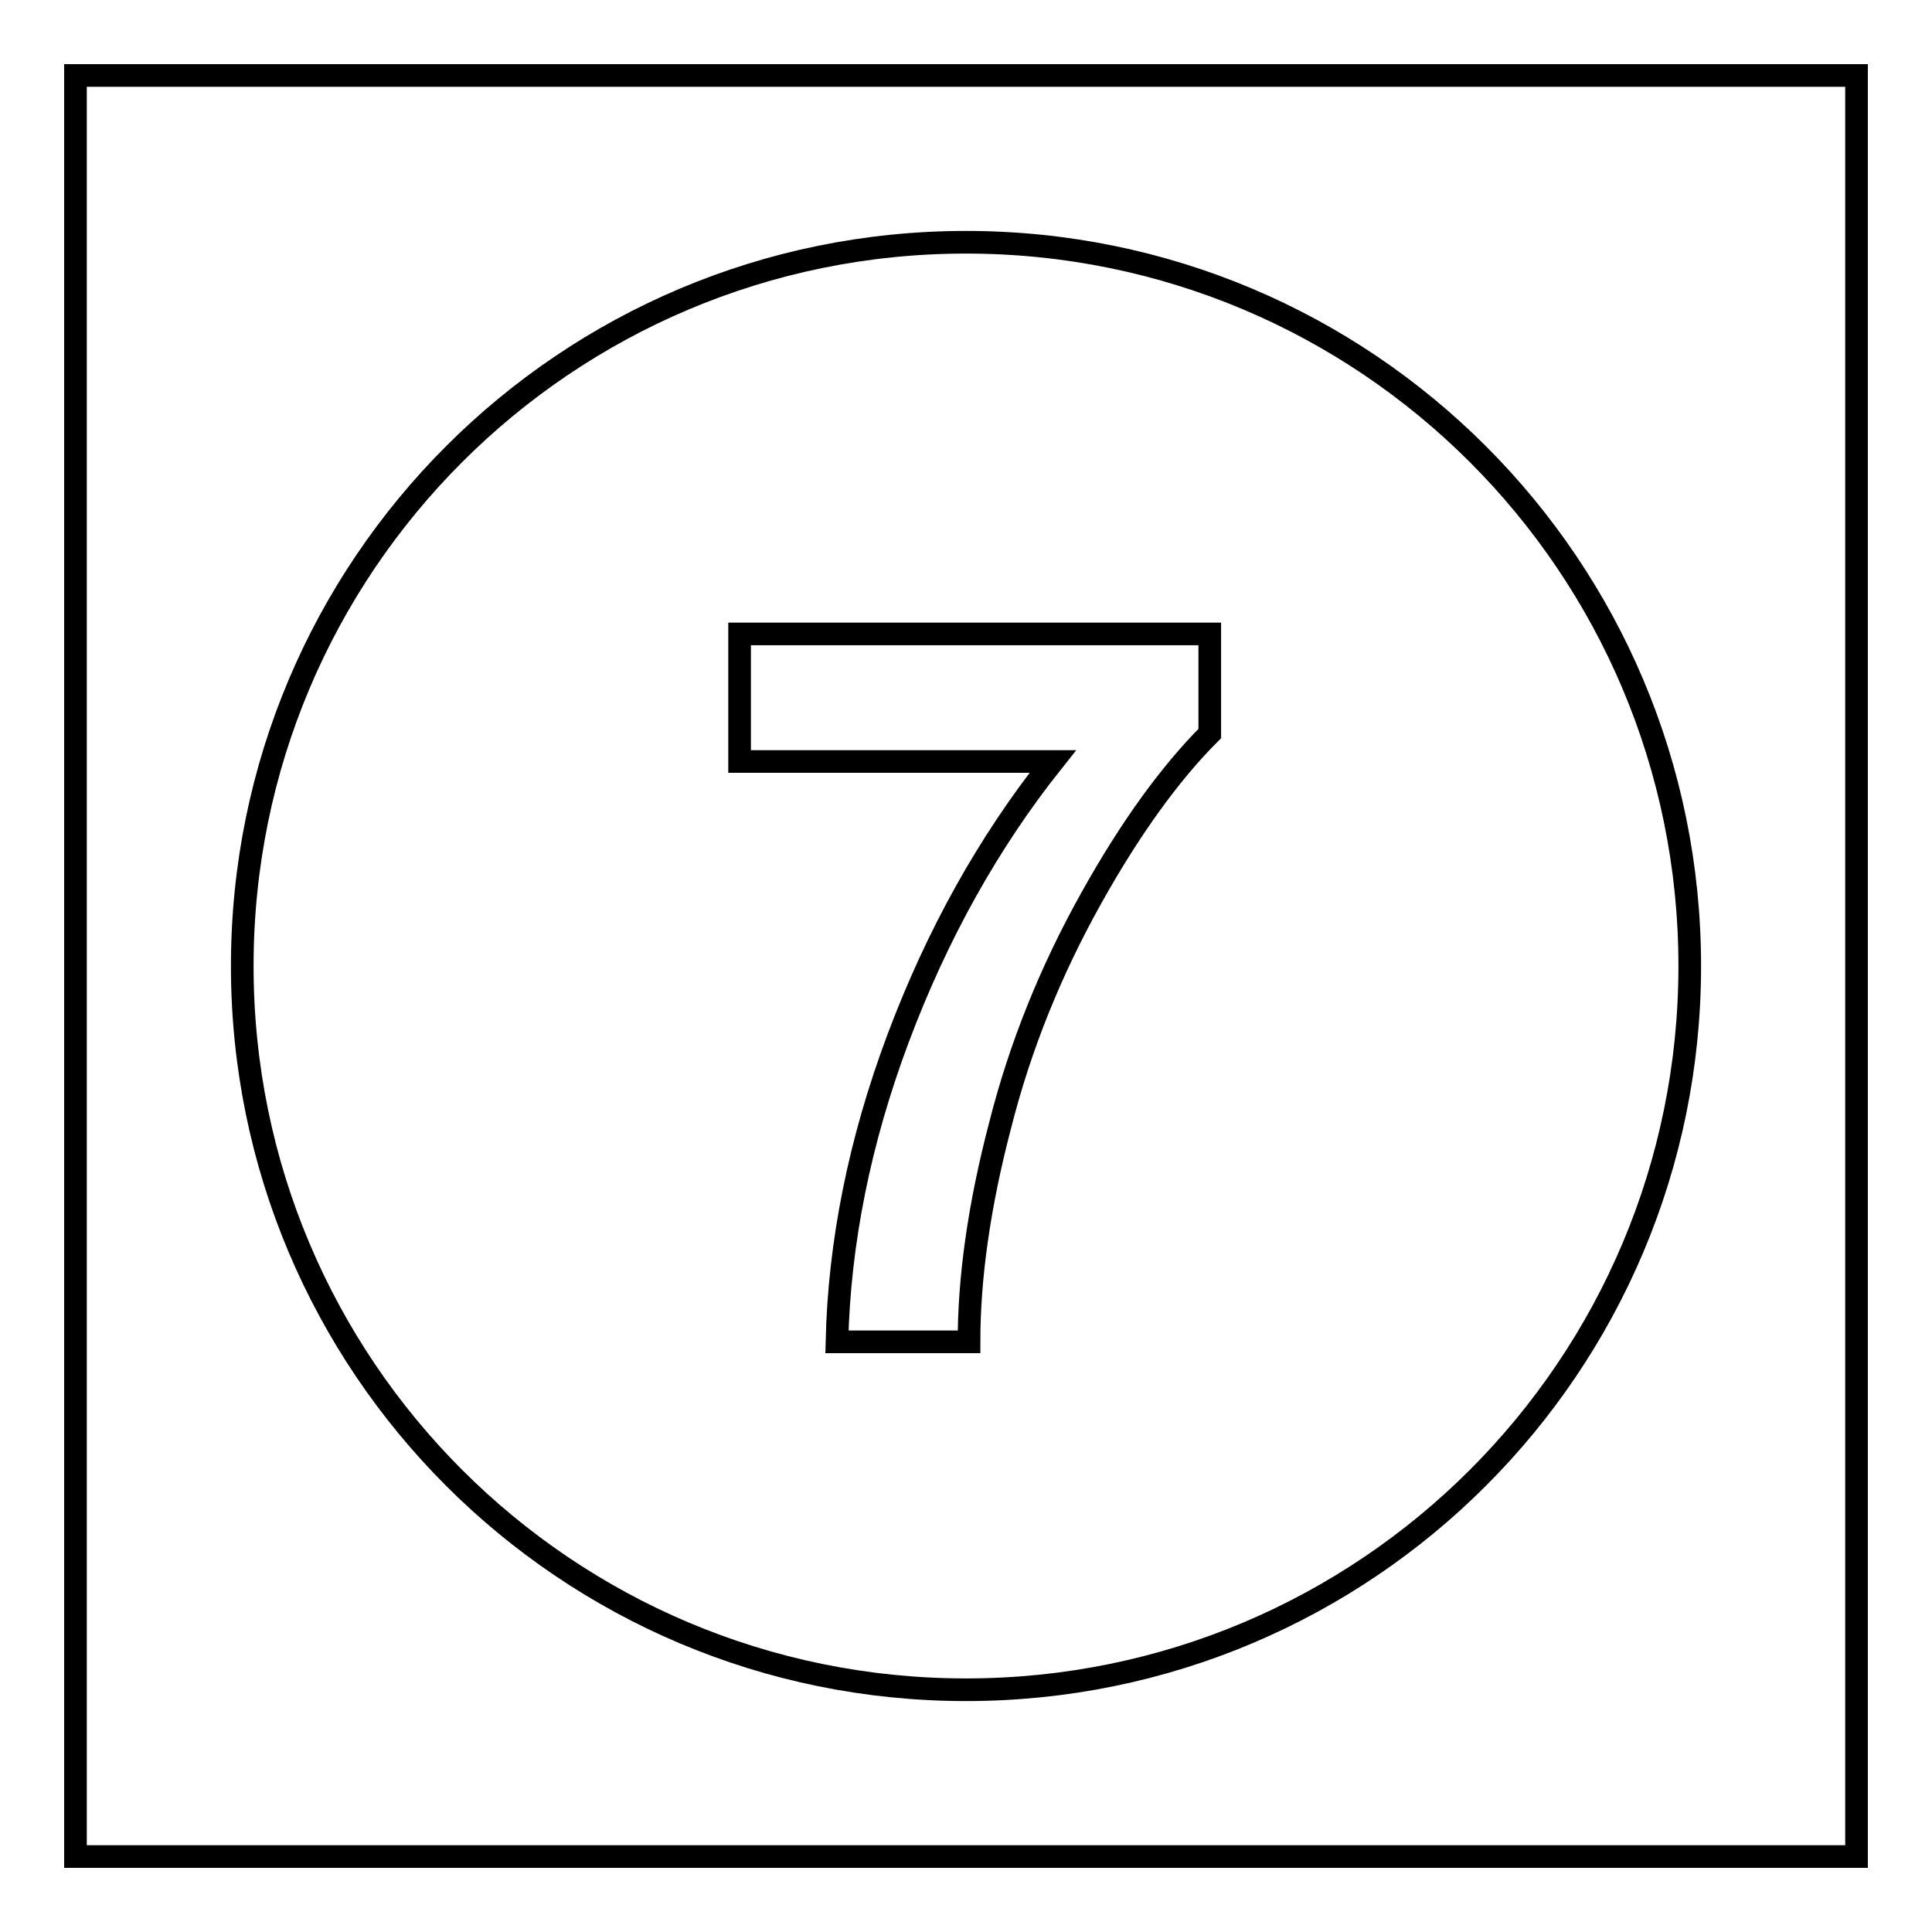 <?xml version="1.0" encoding="utf-8"?>
<!-- Svg Vector Icons : http://www.onlinewebfonts.com/icon -->
<!DOCTYPE svg PUBLIC "-//W3C//DTD SVG 1.1//EN" "http://www.w3.org/Graphics/SVG/1.1/DTD/svg11.dtd">
<svg version="1.1" xmlns="http://www.w3.org/2000/svg" xmlns:xlink="http://www.w3.org/1999/xlink" x="0px" y="0px" viewBox="0 0 256 256" enable-background="new 0 0 256 256" xml:space="preserve">
<g><g><path stroke-width="3" fill-opacity="0" stroke="#000000"  d="M10,10h236v236H10V10z"/><path stroke-width="3" fill-opacity="0" stroke="#000000"  d="M128,32.1C75,32.1,32.1,75,32.1,128c0,53,42.9,95.9,95.9,95.9c53,0,95.9-42.9,95.9-95.9C223.9,75,181,32.1,128,32.1z M160.3,97.2c-5.1,5.1-10.4,12.3-15.7,21.8c-5.3,9.5-9.4,19.5-12.1,30.2c-2.8,10.7-4.1,20.2-4.1,28.6h-17.5c0.3-13.1,3-26.6,8.1-40.2s11.9-25.9,20.5-36.7H98V84h62.3V97.2L160.3,97.2z"/></g></g>
</svg>